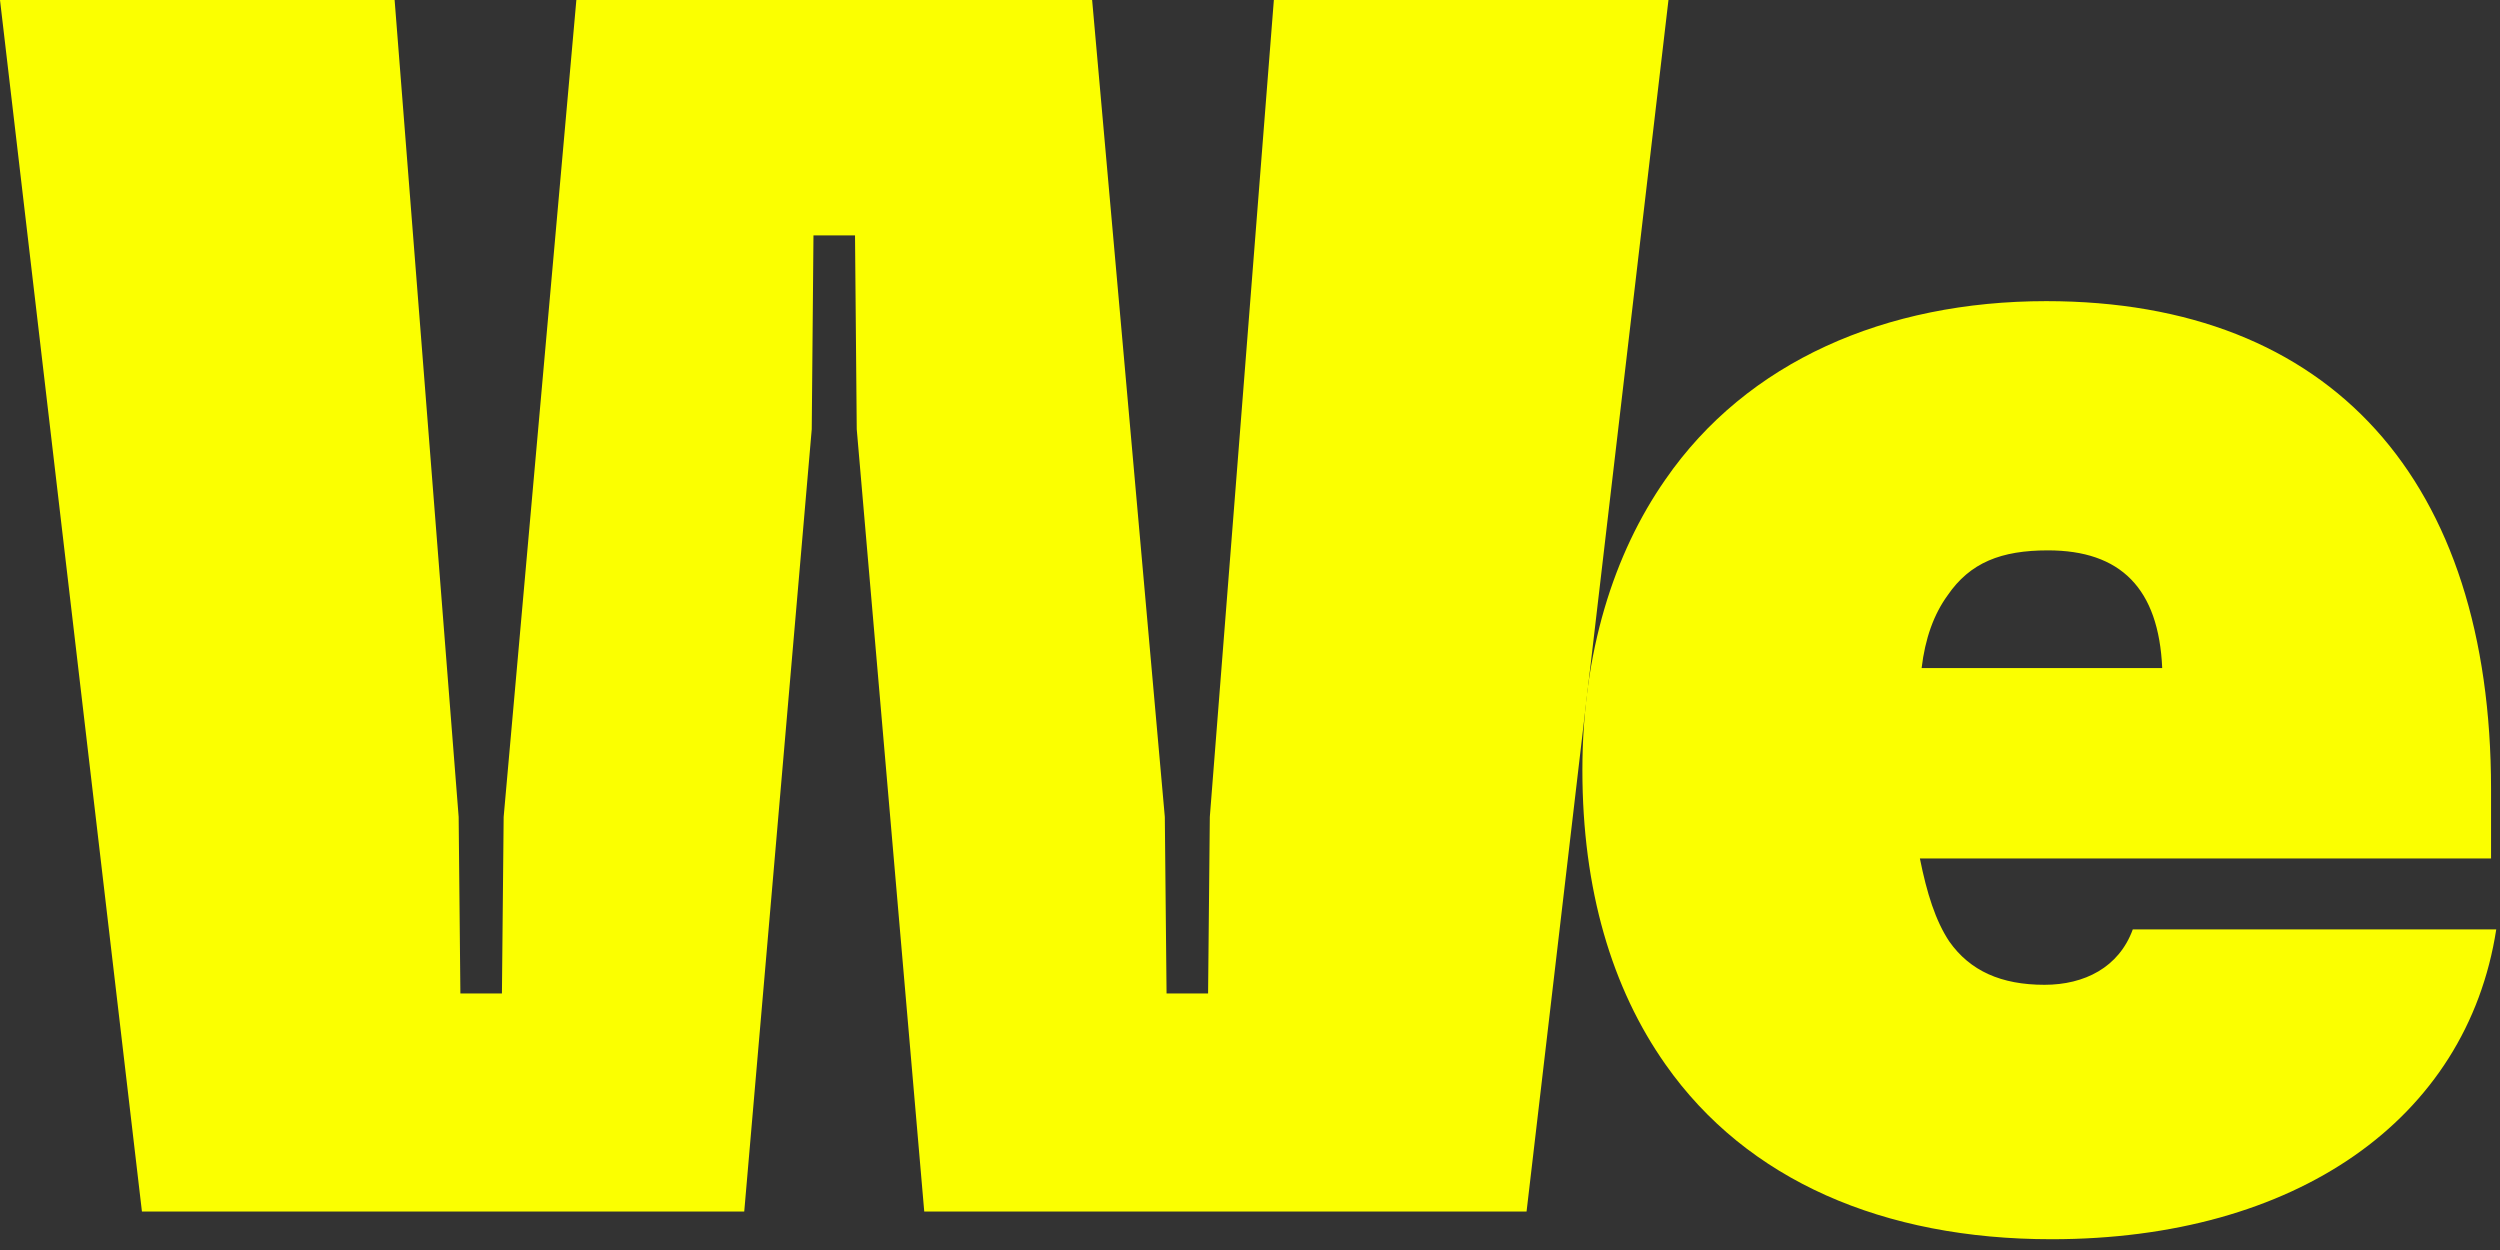 <svg width="162" height="81" viewBox="0 0 162 81" fill="none" xmlns="http://www.w3.org/2000/svg">
<rect x="0" y="0" width="162" height="81" fill="#333333" stroke="none"/>
<path d="M138.204 60.226H161.757C159.85 72.563 148.747 80.302 132.933 80.302C122.054 80.302 113.194 76.488 107.922 68.974C104.446 64.039 102.539 57.646 102.539 49.908C102.539 42.281 104.558 35.888 107.922 31.066C113.194 23.439 122.166 19.514 132.597 19.514C151.102 19.514 161.42 31.178 161.42 51.141V55.628H124.409C124.858 57.871 125.419 59.665 126.316 61.011C127.662 62.918 129.681 63.815 132.484 63.815C135.064 63.815 137.307 62.693 138.204 60.226ZM132.709 35.664C129.681 35.664 127.662 36.449 126.204 38.58C125.307 39.814 124.746 41.384 124.521 43.291H140.111C139.887 38.131 137.419 35.664 132.709 35.664Z" fill="#FBFF00"/>
<path d="M48.227 78.508H9.197L0 0H25.571L29.721 52.937L29.833 64.377H32.525L32.637 52.937L37.348 0H70.77L75.48 52.937L75.593 64.377H78.284L78.396 52.937L82.546 0H108.117L98.921 78.508H59.891L55.517 27.814L55.405 15.253H52.713L52.601 27.814L48.227 78.508Z" fill="#FBFF00"/>
</svg>
